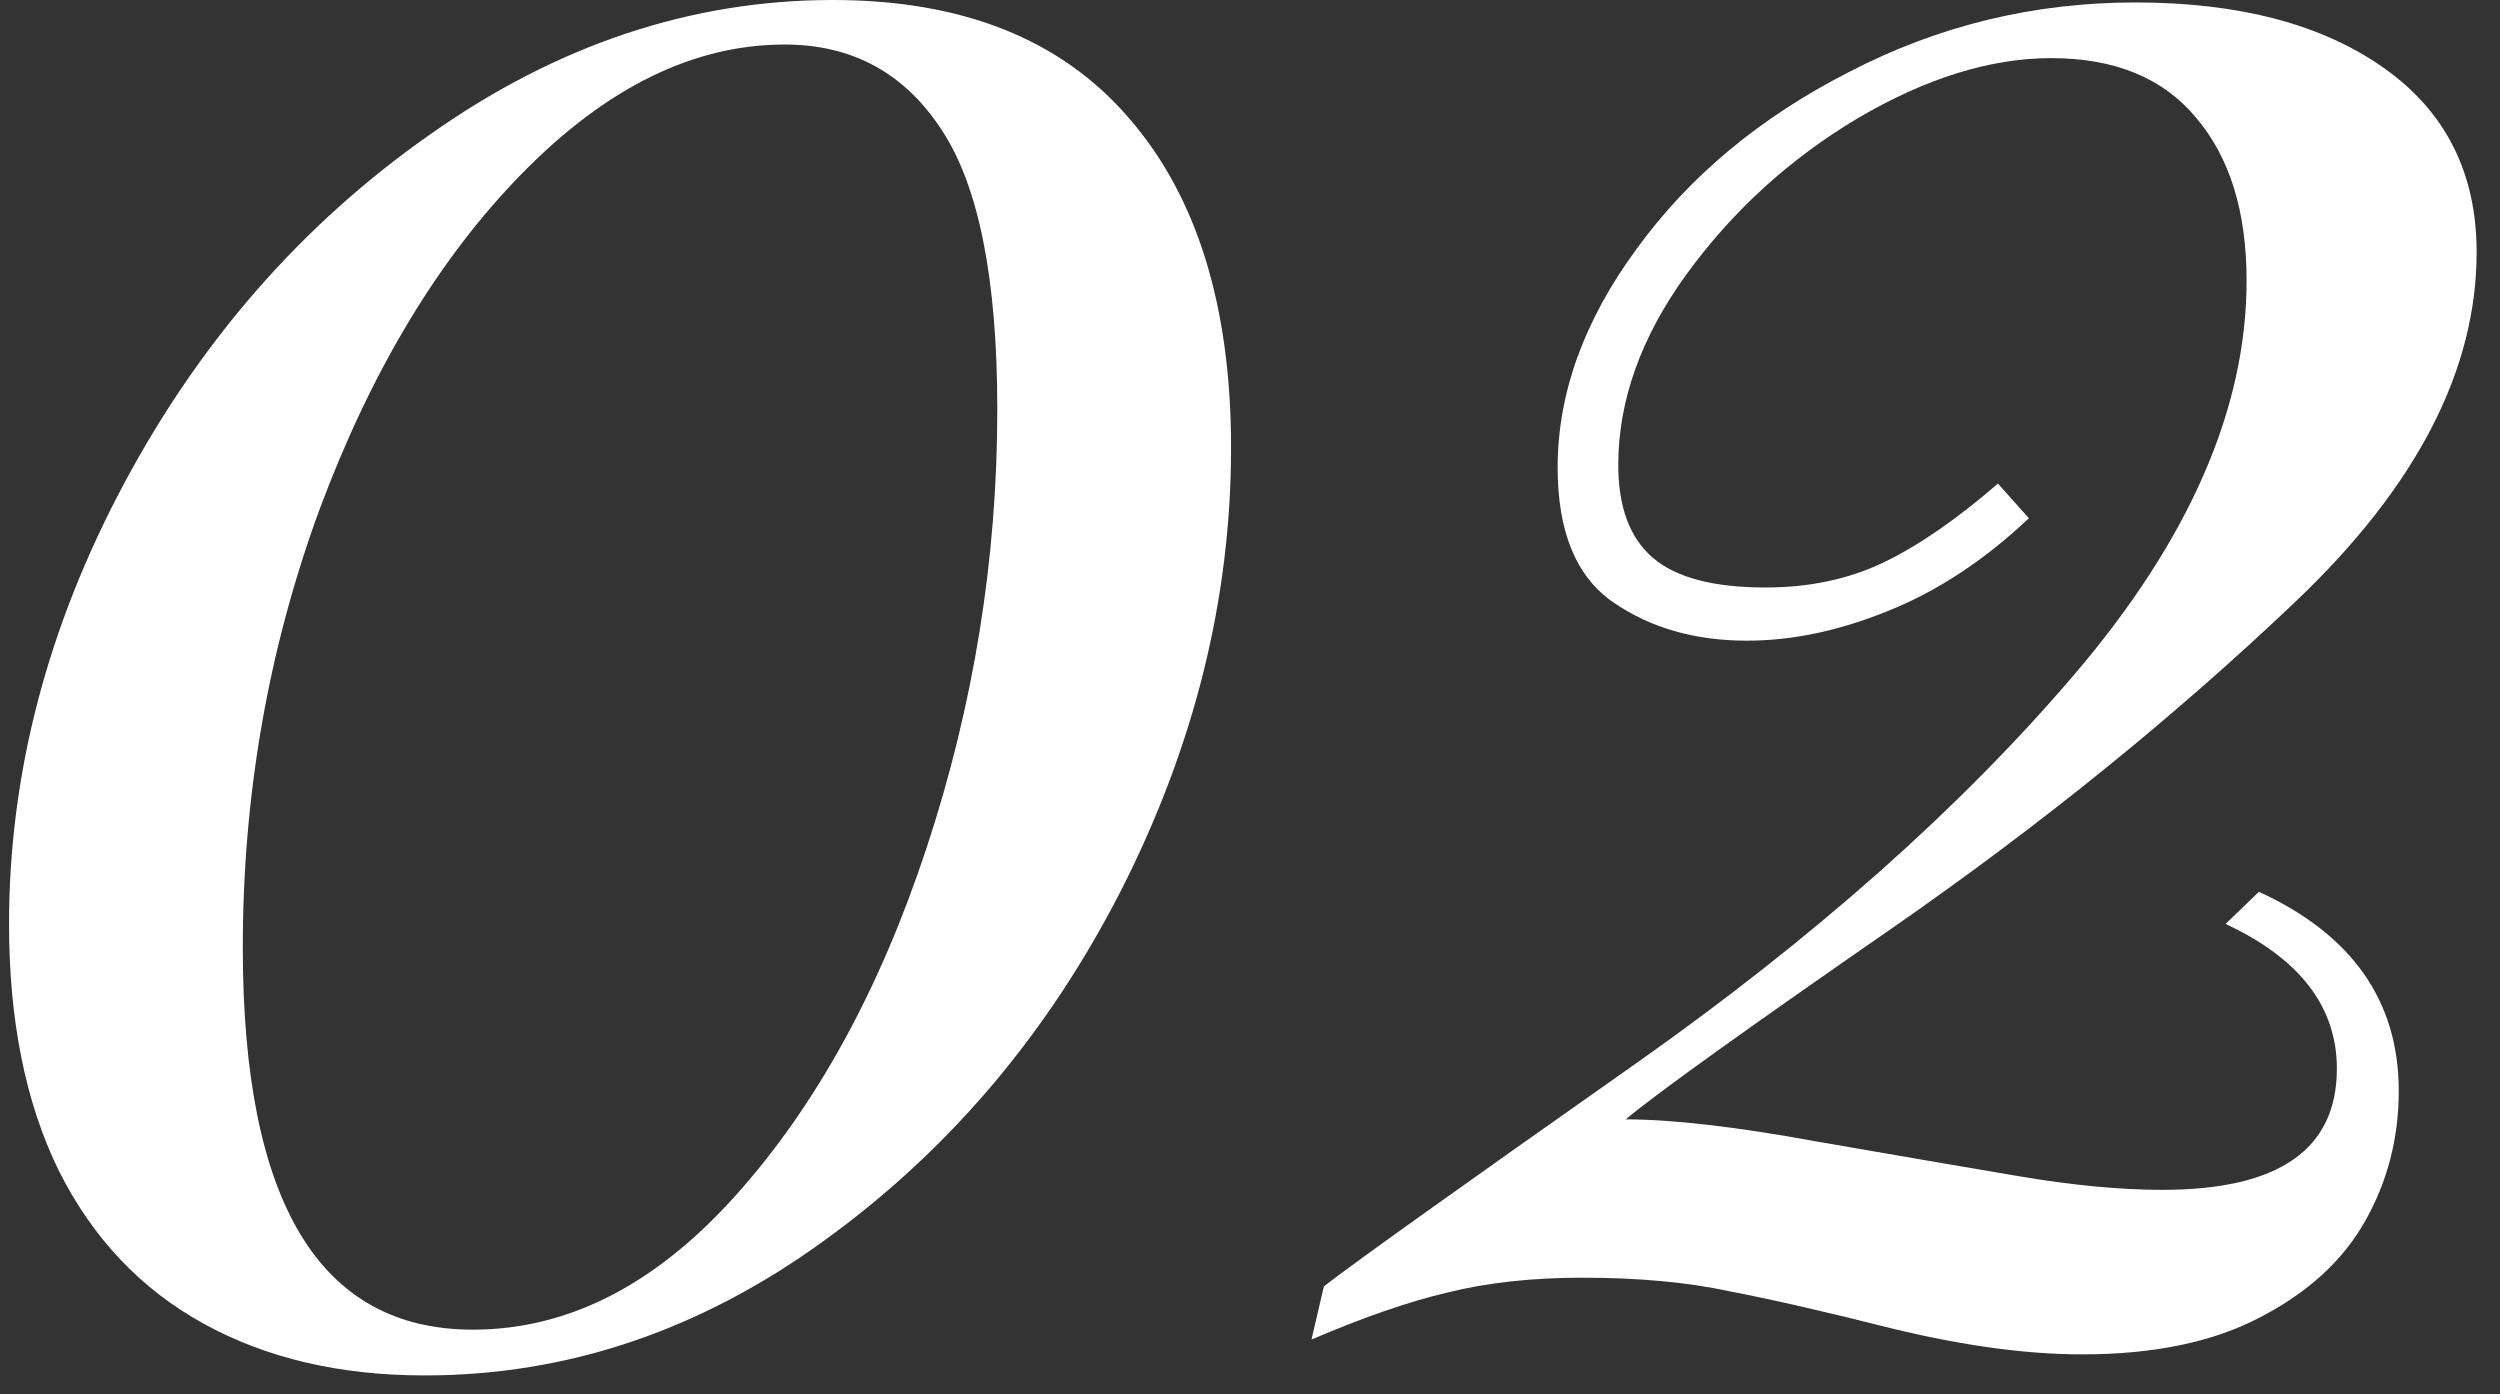 <svg width="52" height="29" viewBox="0 0 52 29" fill="none" xmlns="http://www.w3.org/2000/svg">
<rect x="0" y="0" width="52" height="29" fill="#333333" stroke="none"/>
<path d="M42.201 10.779C41.275 11.654 40.297 12.297 39.268 12.709C38.256 13.12 37.279 13.326 36.335 13.326C35.255 13.326 34.329 13.06 33.557 12.529C32.785 11.997 32.399 11.062 32.399 9.724C32.399 8.181 32.948 6.663 34.046 5.171C35.143 3.661 36.618 2.435 38.471 1.492C40.323 0.531 42.304 0.051 44.414 0.051C46.575 0.051 48.299 0.505 49.585 1.414C50.871 2.323 51.514 3.601 51.514 5.248C51.514 7.7 50.263 10.119 47.758 12.503C45.254 14.887 42.459 17.151 39.371 19.295C36.301 21.422 34.449 22.751 33.814 23.283C34.792 23.283 36.121 23.437 37.802 23.746C39.483 24.037 40.88 24.277 41.995 24.466C43.11 24.655 44.105 24.749 44.98 24.749C47.398 24.749 48.607 23.909 48.607 22.228C48.607 20.941 47.836 19.938 46.292 19.218L46.986 18.549C48.925 19.441 49.894 20.821 49.894 22.691C49.894 23.669 49.662 24.569 49.199 25.392C48.736 26.216 48.007 26.884 47.012 27.399C46.035 27.914 44.8 28.171 43.307 28.171C42.175 28.171 40.889 27.999 39.448 27.656C38.025 27.296 36.867 27.03 35.975 26.859C35.1 26.67 34.08 26.576 32.914 26.576C31.867 26.576 30.933 26.679 30.109 26.884C29.303 27.073 28.36 27.399 27.279 27.862L27.537 26.756C28.154 26.276 30.315 24.732 34.02 22.125C37.742 19.501 40.786 16.799 43.153 14.021C45.537 11.225 46.729 8.498 46.729 5.839C46.729 4.399 46.378 3.267 45.674 2.443C44.988 1.62 43.985 1.209 42.664 1.209C41.395 1.209 40.049 1.629 38.625 2.469C37.219 3.31 36.035 4.39 35.075 5.711C34.131 7.014 33.66 8.335 33.66 9.673C33.66 10.548 33.9 11.191 34.38 11.602C34.86 12.014 35.641 12.22 36.721 12.22C37.63 12.22 38.445 12.048 39.165 11.705C39.886 11.362 40.683 10.813 41.558 10.059L42.201 10.779Z" fill="white"/>
<path d="M17.322 0C20.015 0 22.064 0.815 23.471 2.444C24.894 4.074 25.606 6.363 25.606 9.313C25.606 12.452 24.843 15.522 23.316 18.524C21.79 21.508 19.732 23.935 17.142 25.805C14.569 27.674 11.799 28.609 8.832 28.609C7.065 28.609 5.53 28.249 4.227 27.528C2.923 26.808 1.92 25.745 1.217 24.338C0.531 22.932 0.188 21.225 0.188 19.218C0.188 16.097 0.985 13.044 2.58 10.059C4.175 7.075 6.293 4.657 8.935 2.804C11.576 0.935 14.372 0 17.322 0ZM16.319 0.926C14.432 0.926 12.614 1.818 10.864 3.602C9.132 5.368 7.726 7.701 6.645 10.6C5.582 13.498 5.05 16.534 5.05 19.707C5.05 25.007 6.645 27.657 9.835 27.657C11.808 27.657 13.626 26.731 15.29 24.878C16.97 23.009 18.3 20.59 19.277 17.623C20.255 14.656 20.744 11.62 20.744 8.516C20.744 5.806 20.358 3.868 19.586 2.701C18.814 1.518 17.725 0.926 16.319 0.926Z" fill="white"/>
</svg>
